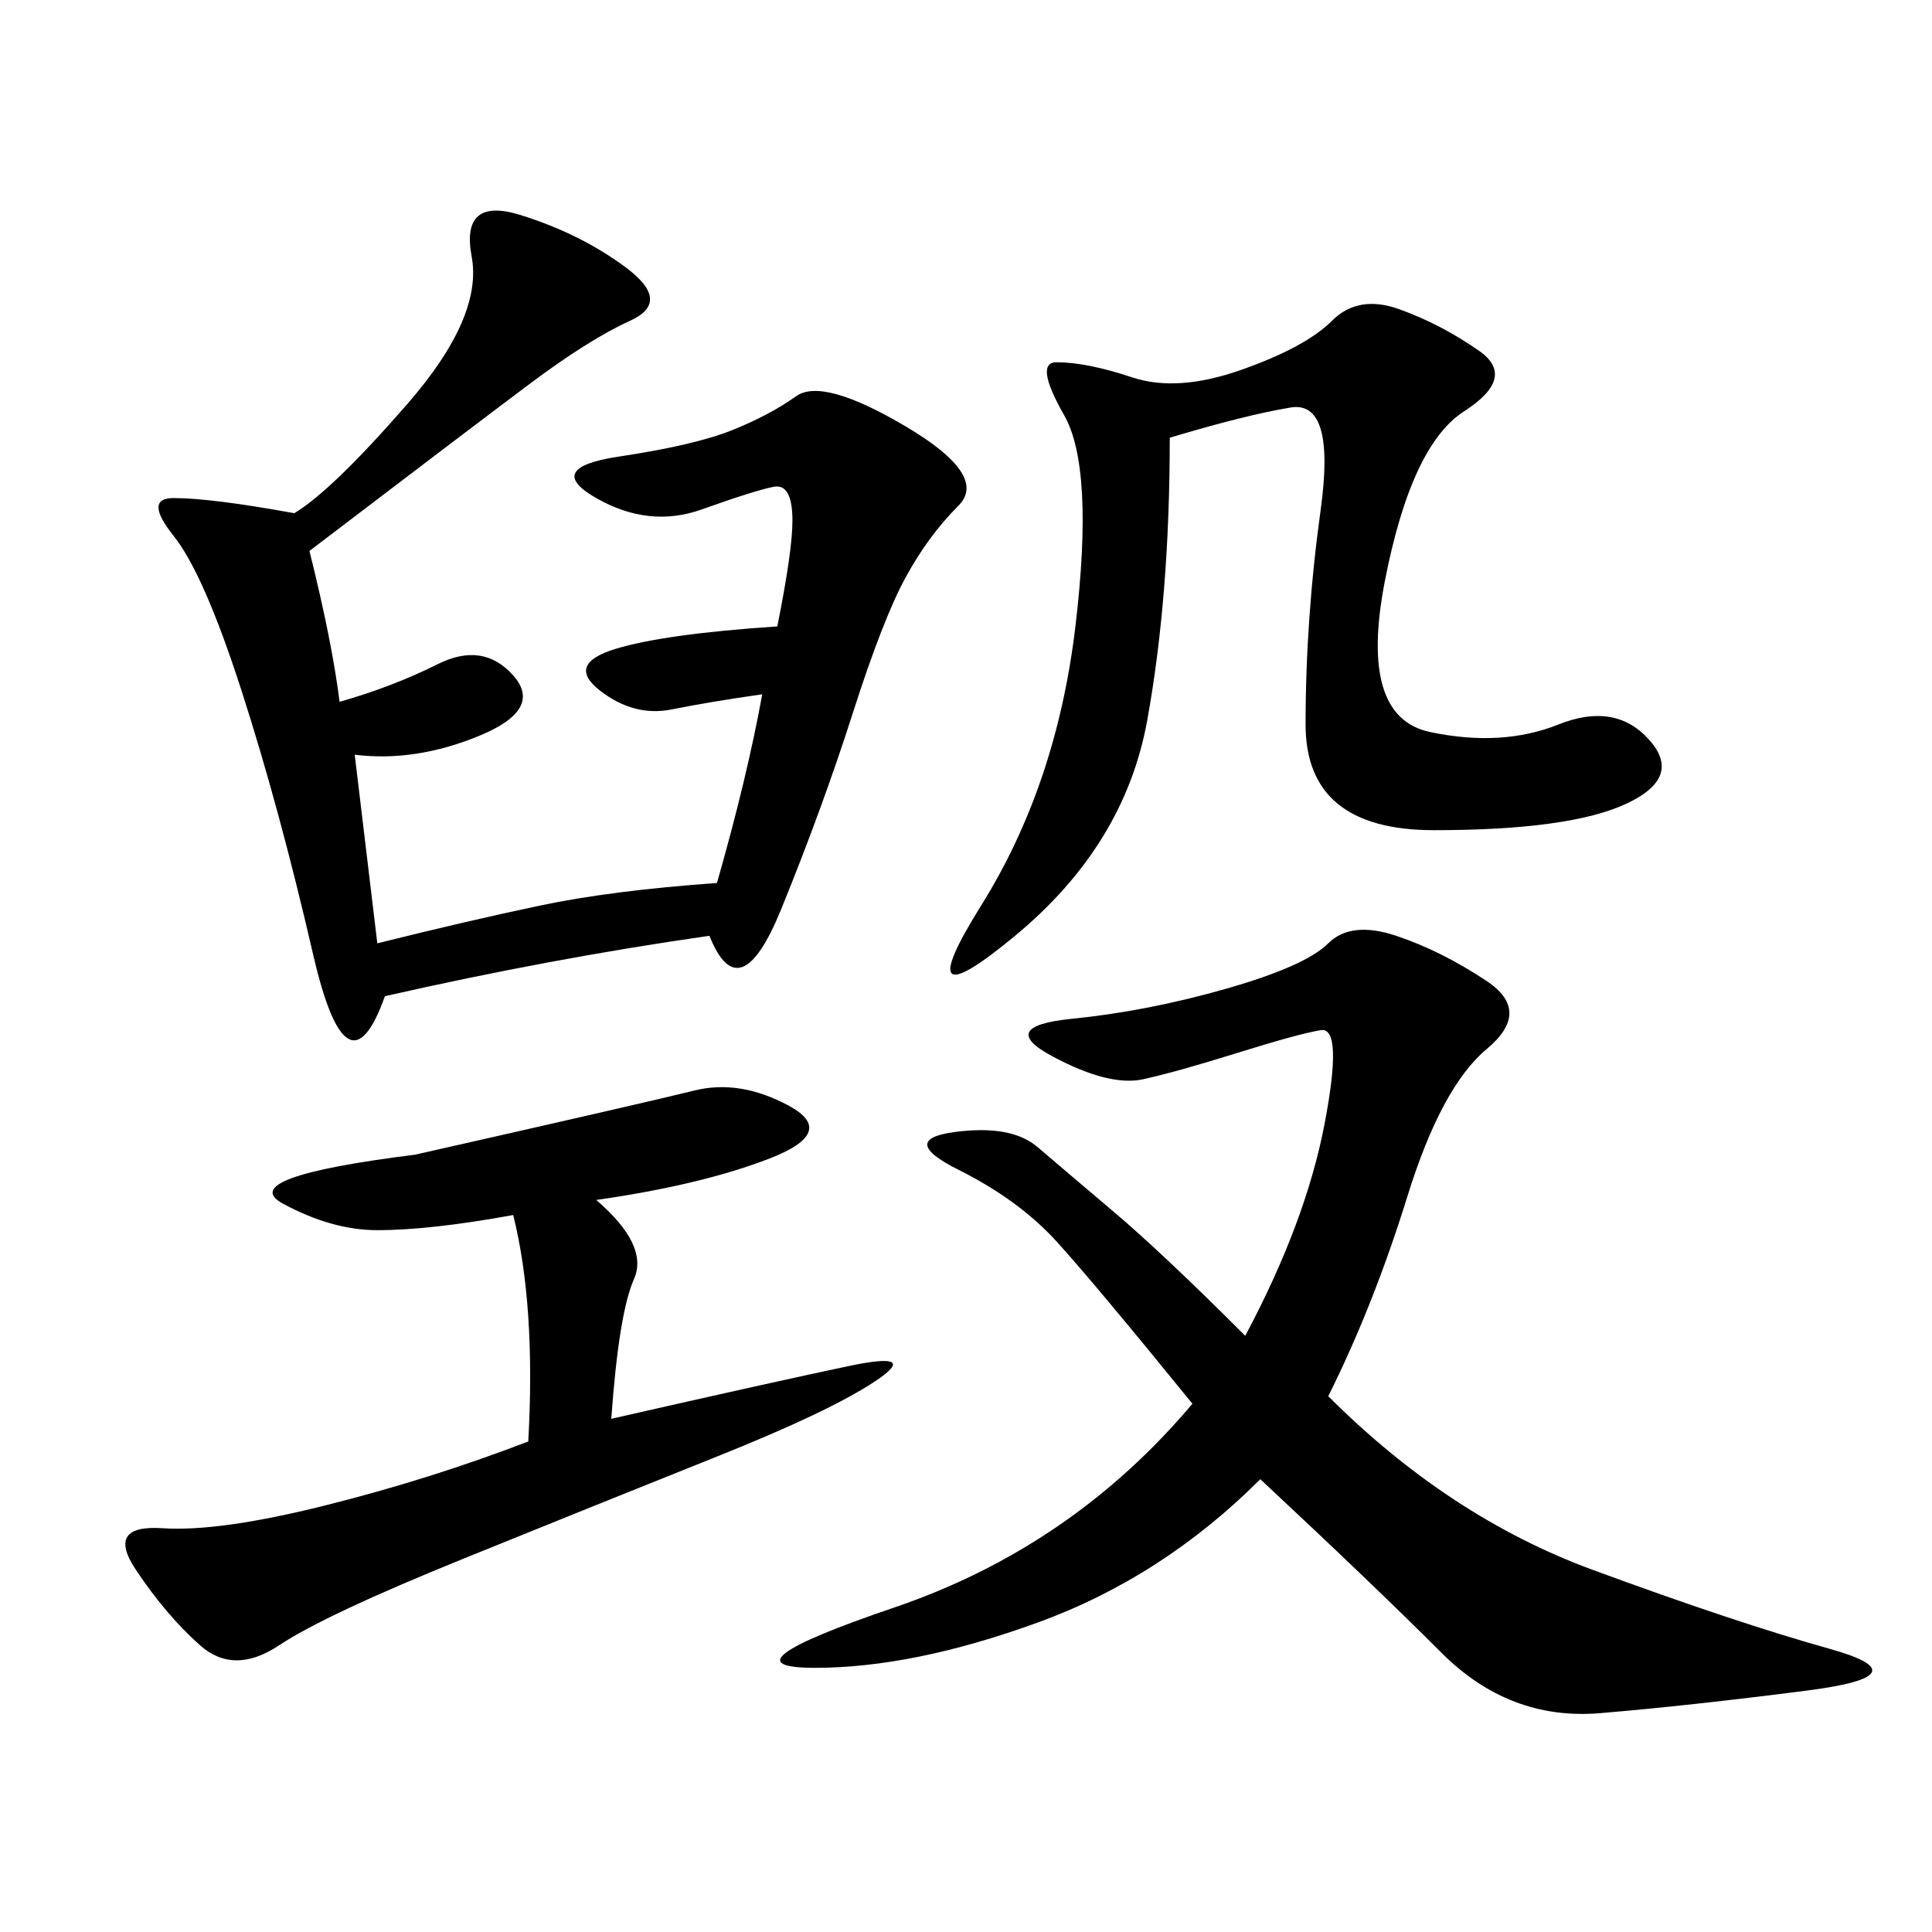 <svg xmlns="http://www.w3.org/2000/svg" xmlns:xlink="http://www.w3.org/1999/xlink" width="300" height="300"><path d="M193.36 207.42Q202.73 189.84 205.66 174.61Q208.59 159.38 205.08 159.96Q201.56 160.55 192.19 163.48Q182.81 166.41 177.54 167.58Q172.27 168.75 163.48 164.06Q154.69 159.38 166.41 158.20Q178.13 157.03 190.43 153.52Q202.73 150 206.25 146.48Q209.77 142.97 216.80 145.31Q223.83 147.66 230.86 152.34Q237.89 157.03 230.86 162.89Q223.83 168.75 218.55 185.74Q213.28 202.73 206.25 216.80L206.25 216.80Q225 235.55 247.27 243.75Q269.53 251.95 284.18 256.05Q298.83 260.16 280.66 262.50Q262.50 264.84 248.44 266.02Q234.38 267.19 223.83 256.64Q213.28 246.09 195.70 229.69L195.70 229.69Q180.47 244.92 161.13 251.95Q141.80 258.98 126.56 258.98L126.56 258.98Q111.33 258.98 138.87 249.61Q166.41 240.23 185.16 217.97L185.16 217.97Q169.92 199.22 164.06 192.77Q158.20 186.33 148.83 181.64Q139.45 176.95 148.24 175.78Q157.03 174.61 161.13 178.13Q165.23 181.64 172.85 188.09Q180.47 194.53 193.36 207.42L193.36 207.42ZM52.73 108.98Q60.94 106.64 67.97 103.13Q75 99.61 79.69 104.88Q84.38 110.16 74.41 114.26Q64.45 118.36 55.08 117.19L55.08 117.19L58.59 146.48Q72.66 142.97 83.79 140.63Q94.92 138.28 111.33 137.11L111.33 137.11Q116.02 120.70 118.36 107.81L118.36 107.81Q110.16 108.98 104.30 110.16Q98.44 111.33 93.16 107.23Q87.89 103.13 95.51 100.78Q103.13 98.44 120.70 97.27L120.70 97.27Q123.05 85.55 123.05 80.86L123.05 80.86Q123.05 75 120.12 75.59Q117.19 76.17 108.98 79.10Q100.78 82.03 92.58 77.34Q84.38 72.66 96.09 70.90Q107.81 69.14 113.67 66.80Q119.53 64.45 123.63 61.52Q127.73 58.59 140.63 66.21Q153.52 73.83 148.83 78.52Q144.14 83.20 140.63 89.65Q137.11 96.09 132.42 110.74Q127.73 125.39 121.29 141.21Q114.84 157.03 110.16 145.31L110.16 145.31Q85.55 148.83 59.77 154.69L59.77 154.69Q53.91 171.09 48.63 148.24Q43.36 125.39 37.50 107.23Q31.64 89.06 26.95 83.20Q22.27 77.34 26.95 77.34L26.95 77.34Q32.81 77.34 45.70 79.69L45.70 79.69Q51.56 76.17 63.28 62.70Q75 49.22 73.24 39.84Q71.48 30.47 80.86 33.40Q90.23 36.33 97.27 41.60Q104.30 46.88 97.85 49.80Q91.41 52.73 82.03 59.77Q72.66 66.80 48.05 85.55L48.05 85.55Q51.56 99.61 52.73 108.98L52.73 108.98ZM181.64 67.97Q181.64 92.58 178.13 111.91Q174.61 131.25 157.62 145.31Q140.63 159.38 152.34 140.63Q164.06 121.88 166.99 97.27Q169.92 72.66 165.23 64.45Q160.55 56.25 164.06 56.25L164.06 56.25Q168.75 56.25 175.78 58.59Q182.81 60.94 192.77 57.42Q202.73 53.91 206.84 49.80Q210.94 45.70 217.38 48.05Q223.83 50.39 229.69 54.49Q235.55 58.59 227.34 63.87Q219.14 69.14 215.04 90.23Q210.94 111.33 222.07 113.67Q233.20 116.02 241.99 112.50Q250.78 108.98 256.05 114.84Q261.33 120.70 252.54 124.80Q243.75 128.91 222.66 128.91L222.66 128.91Q202.73 128.91 202.73 112.50L202.73 112.50Q202.73 96.09 205.08 79.10Q207.42 62.11 200.39 63.28Q193.36 64.45 181.64 67.97L181.64 67.97ZM92.58 186.33Q100.78 193.36 98.44 198.63Q96.09 203.91 94.92 220.31L94.92 220.31Q120.70 214.45 131.84 212.11Q142.97 209.77 135.94 214.45Q128.91 219.14 111.33 226.17Q93.75 233.20 72.07 241.99Q50.39 250.78 43.36 255.47Q36.33 260.16 31.05 255.47Q25.78 250.78 21.09 243.75Q16.41 236.72 25.20 237.30Q33.98 237.89 50.39 233.79Q66.80 229.69 82.03 223.83L82.03 223.83Q83.20 202.73 79.69 188.67L79.69 188.67Q66.80 191.02 58.59 191.02L58.59 191.02Q51.56 191.02 43.95 186.91Q36.33 182.81 64.45 179.30L64.45 179.30Q100.78 171.09 107.81 169.34Q114.84 167.58 122.46 171.68Q130.08 175.78 119.53 179.88Q108.98 183.98 92.58 186.33L92.58 186.33Z"/></svg>